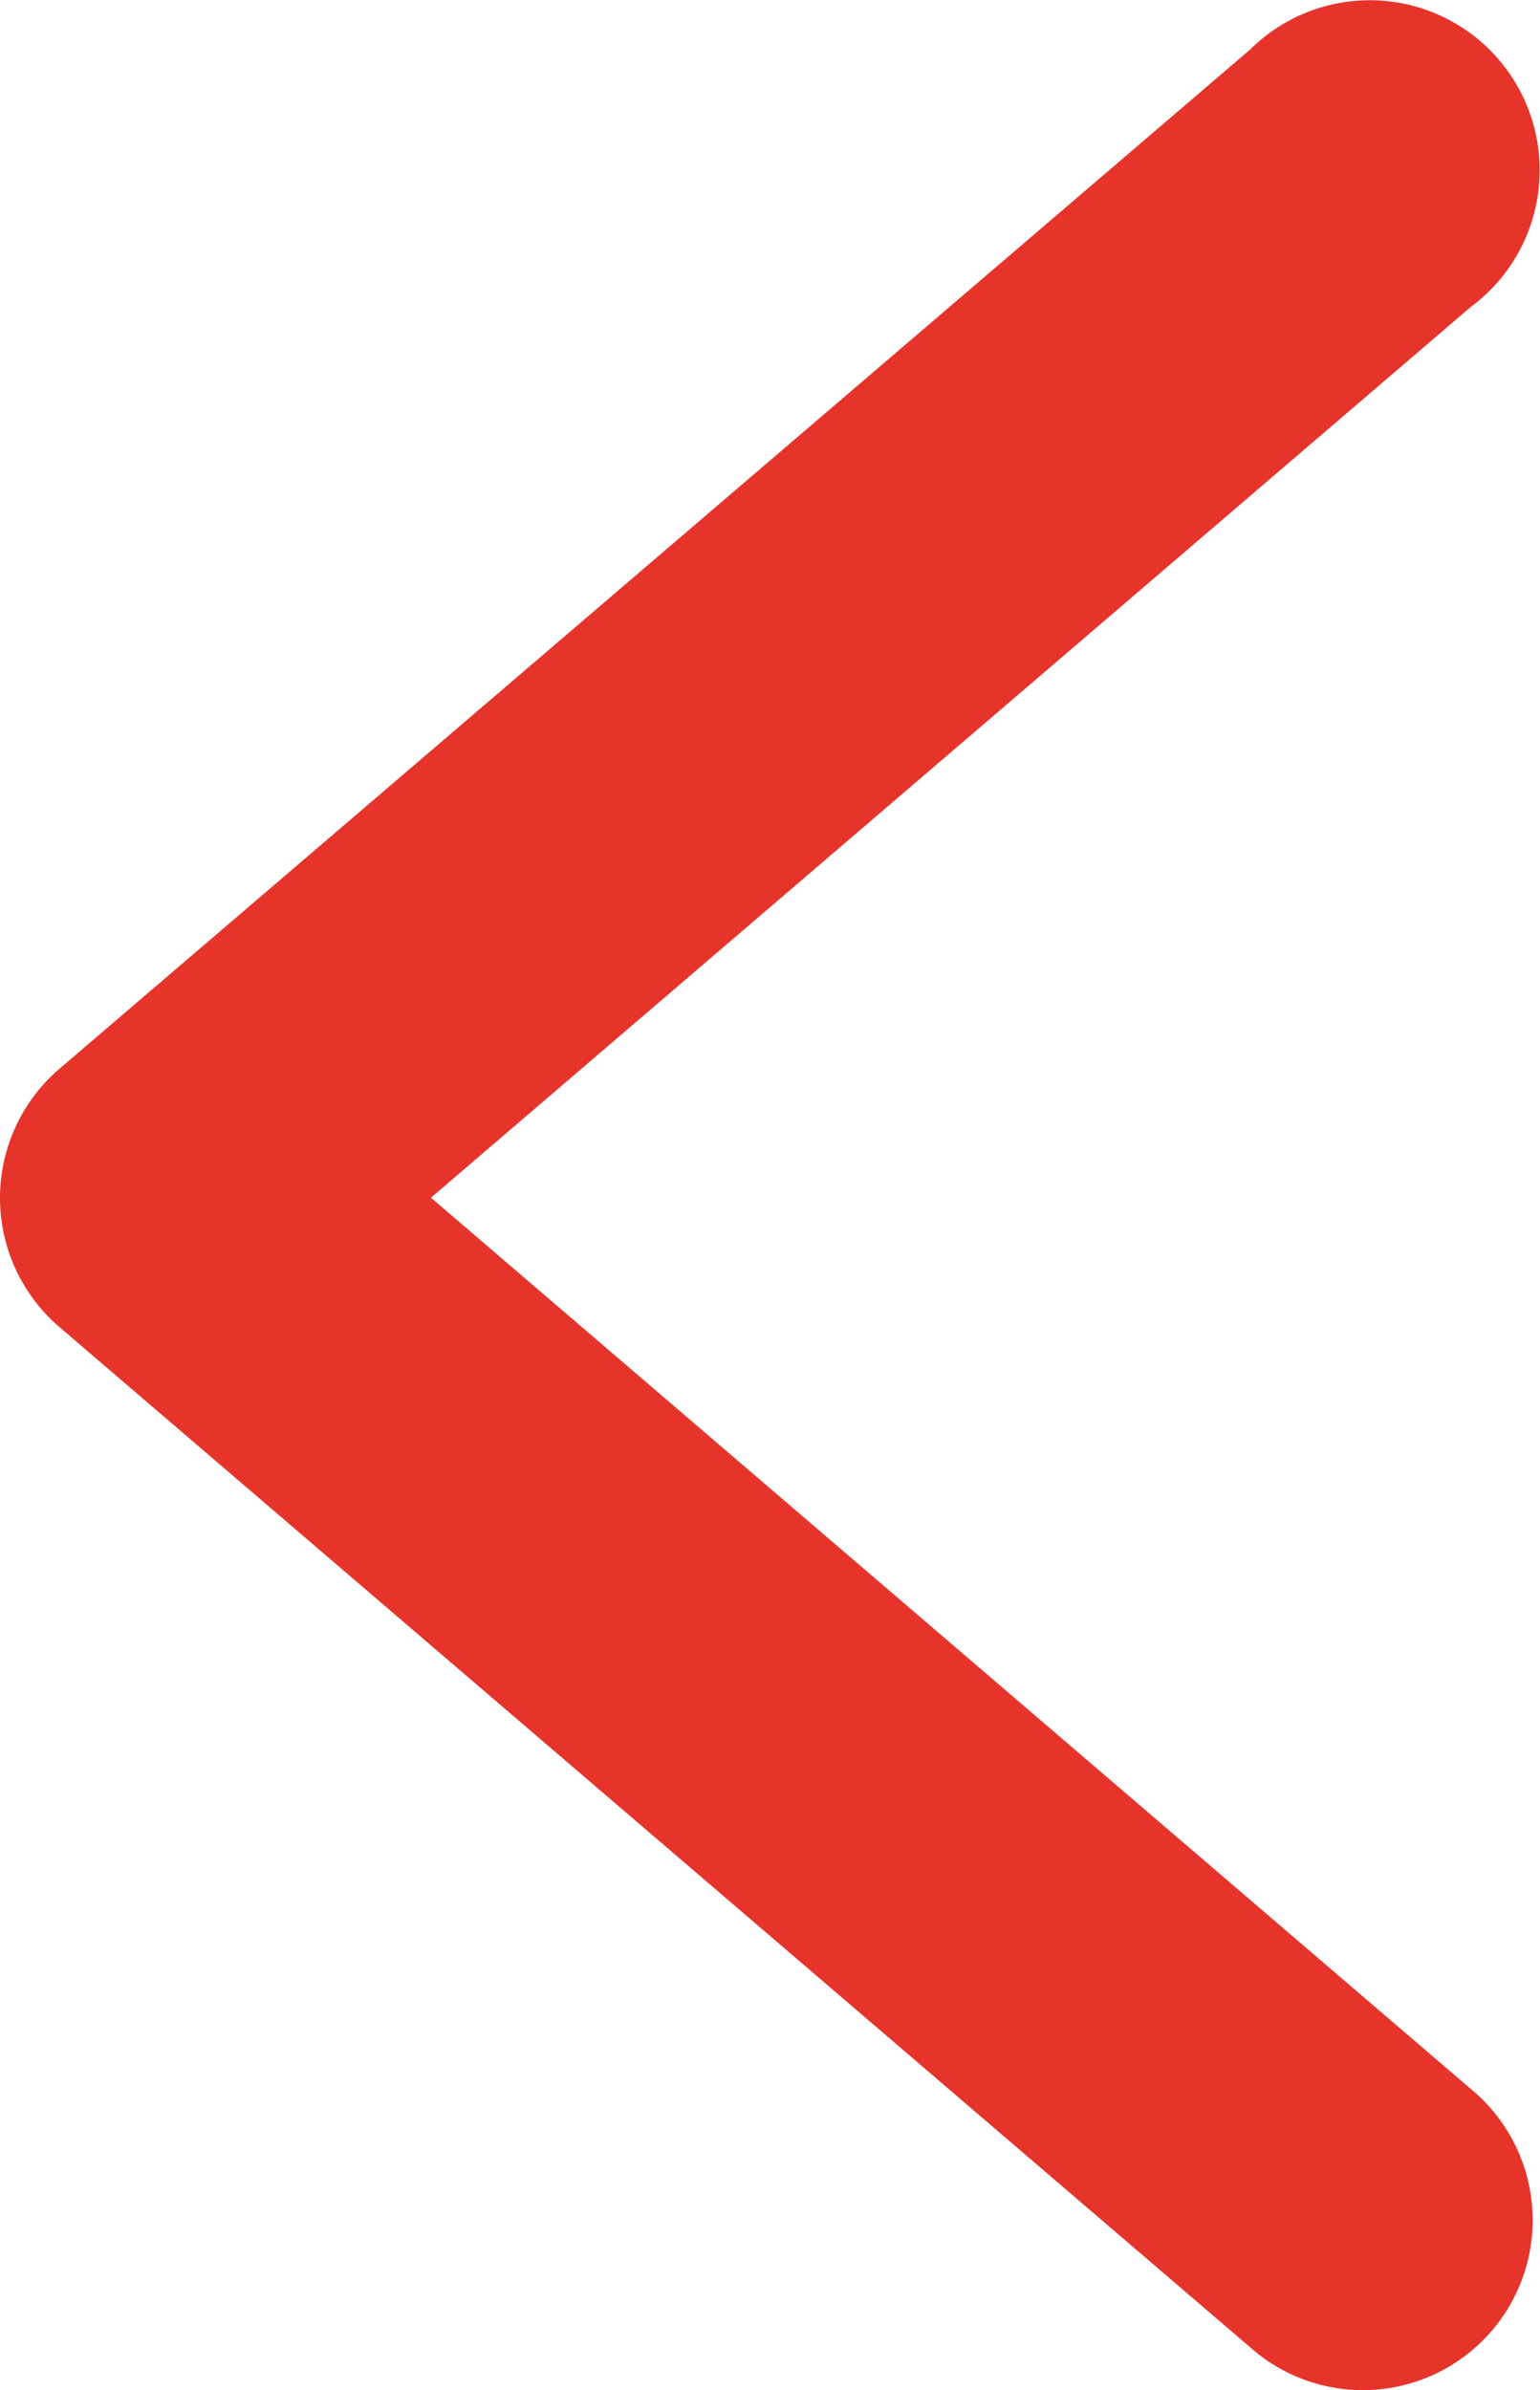 <svg xmlns="http://www.w3.org/2000/svg" width="13.115" height="20.345" viewBox="0 0 13.115 20.345">
  <g id="layer1" transform="translate(13.115 20.345) rotate(180)">
    <path id="path9429" d="M1.542,0A1.447,1.447,0,0,0,.59,2.564l8.855,7.586L.59,17.732a1.447,1.447,0,1,0,1.88,2.19l10.138-8.674a1.447,1.447,0,0,0,0-2.2L2.469.365A1.447,1.447,0,0,0,1.542,0Z" transform="translate(0 0)" fill="#e6342b"/>
  </g>
</svg>

